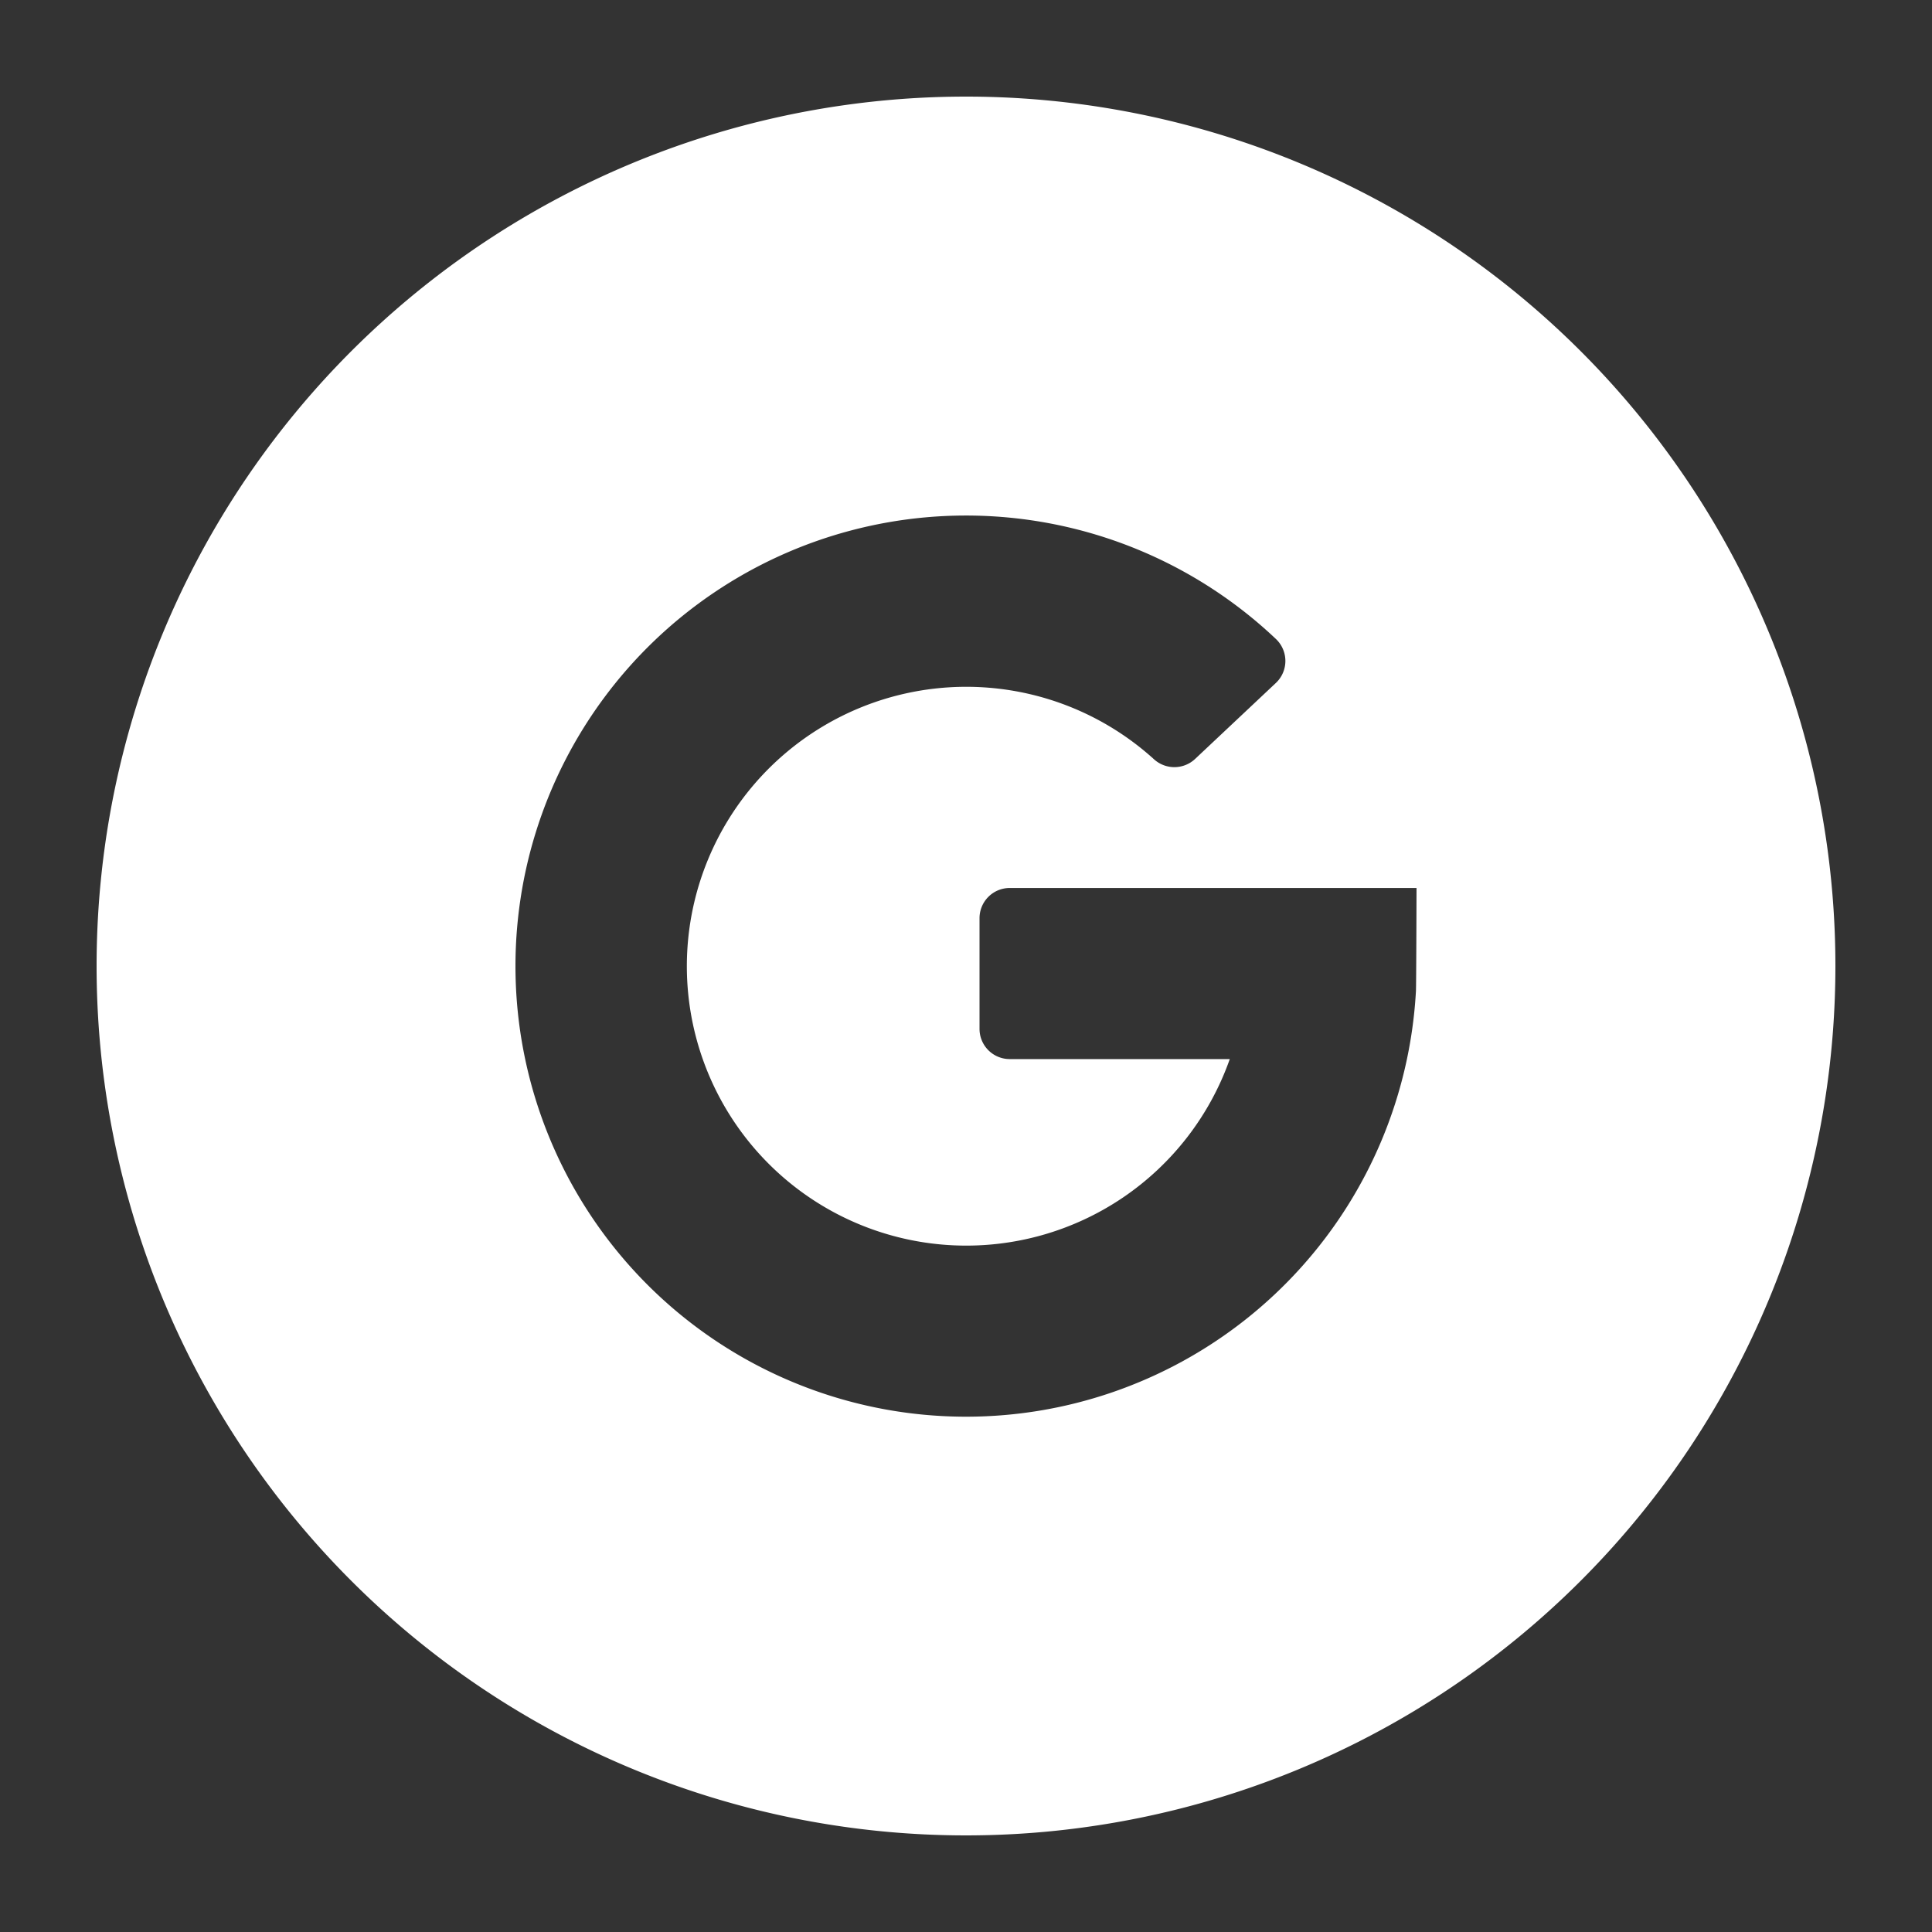 <svg xmlns="http://www.w3.org/2000/svg" xmlns:xlink="http://www.w3.org/1999/xlink" width="100" height="100" viewBox="0 0 100 100">
  <rect x="0" y="0" width="100" height="100" fill="#333333" stroke="none"/>
  <defs>
    <clipPath id="clip-ic_google-circle_white">
      <rect width="100" height="100"/>
    </clipPath>
  </defs>
  <g id="ic_google-circle_white" clip-path="url(#clip-ic_google-circle_white)">
    <path id="ic_google" d="M45,0A45,45,0,1,0,90,45,45,45,0,0,0,45,0ZM68.288,46.315a23.322,23.322,0,1,1-7.248-18.242,1.564,1.564,0,0,1,0,2.276l-4.184,3.936a1.569,1.569,0,0,1-2.133.008,14.462,14.462,0,1,0,3.93,15.525H47.262A1.563,1.563,0,0,1,45.7,48.254V42.528a1.563,1.563,0,0,1,1.563-1.566H68.319S68.306,46.161,68.288,46.315Z" transform="translate(5 5)" fill="#fff"/>
  </g>
</svg>
